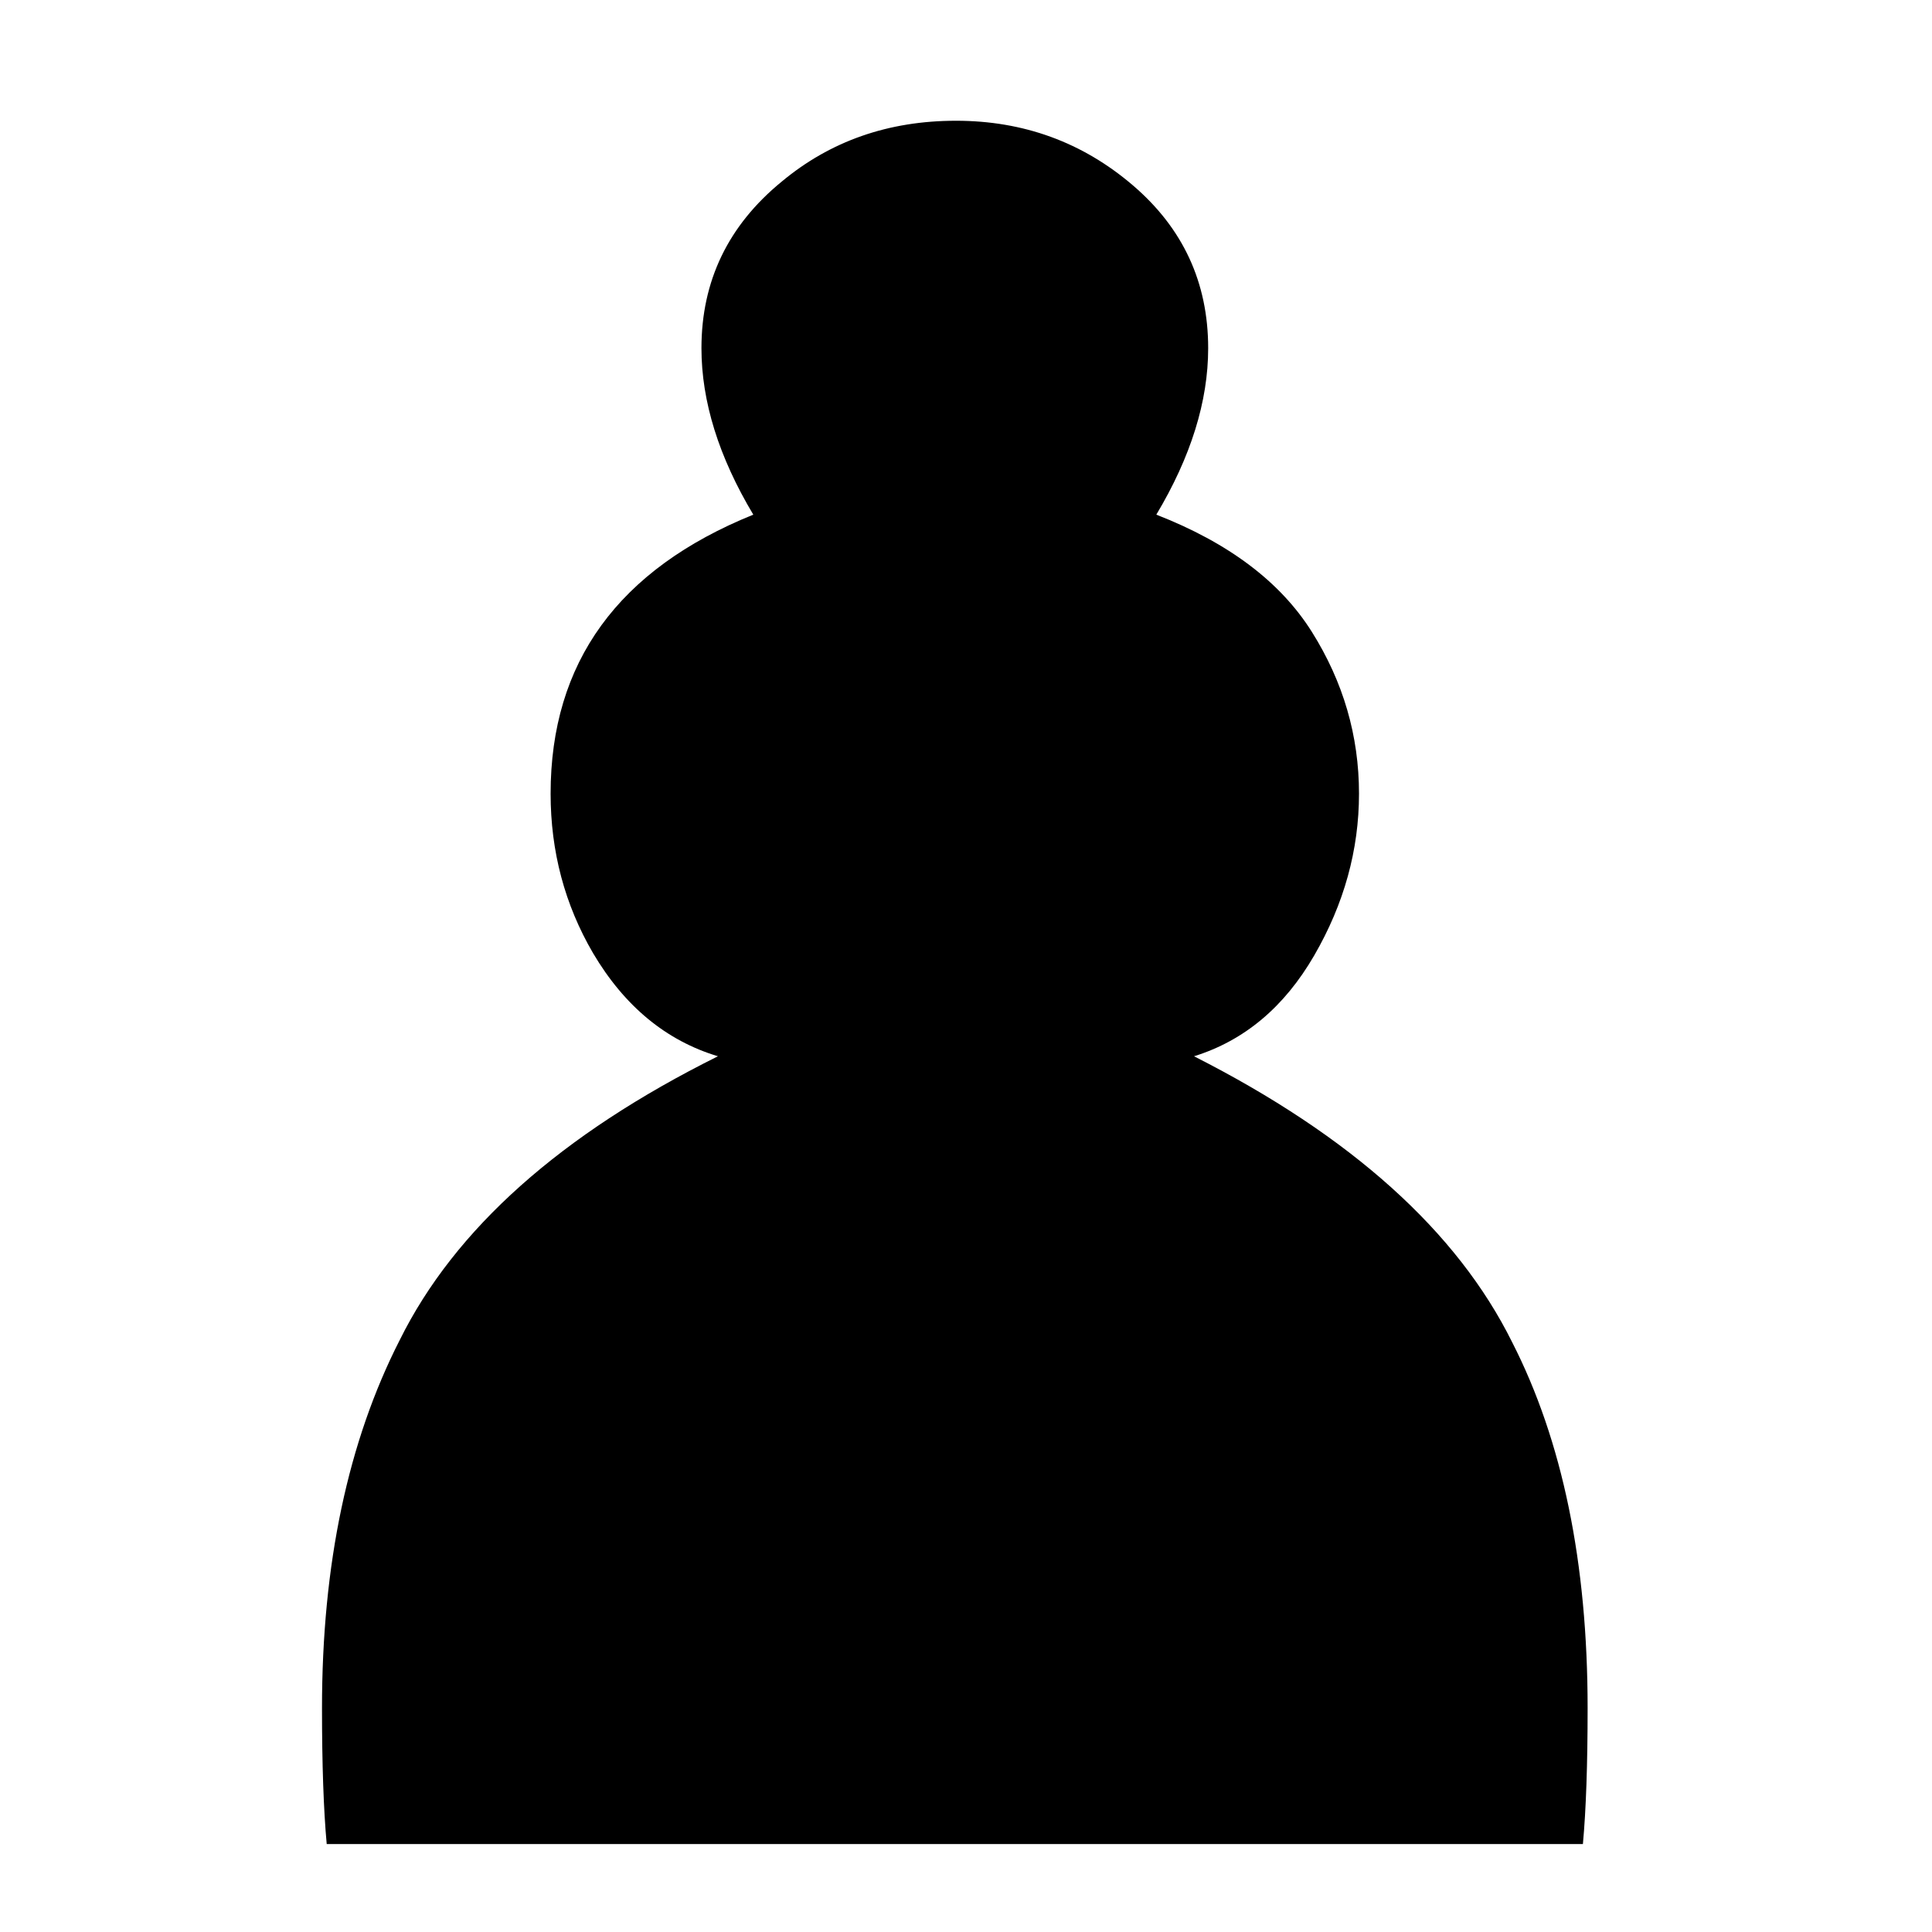 <svg width="230" height="230" viewBox="0 0 230 230" fill="none" xmlns="http://www.w3.org/2000/svg">
<path fill-rule="evenodd" clip-rule="evenodd" d="M38.894 219.532C38.52 215.438 38.333 210.042 38.333 203.343C38.333 186.223 41.419 171.616 47.592 159.52C54.139 146.308 66.765 135.05 85.47 125.746C79.297 123.885 74.34 119.791 70.599 113.465C67.233 107.696 65.549 101.369 65.549 94.484C65.549 78.853 73.592 67.781 89.678 61.268C85.563 54.383 83.506 47.777 83.506 41.45C83.506 33.449 86.686 26.843 93.045 21.632C98.844 16.794 105.765 14.375 113.808 14.375C121.851 14.375 128.865 16.934 134.851 22.051C140.837 27.168 143.83 33.635 143.83 41.45C143.83 47.777 141.772 54.383 137.657 61.268C146.261 64.618 152.434 69.27 156.175 75.224C159.916 81.179 161.786 87.599 161.786 94.484C161.786 101.183 160.009 107.603 156.455 113.744C152.901 119.884 148.132 123.885 142.146 125.746C160.851 135.236 173.477 146.587 180.024 159.799C186.009 171.523 189.002 186.037 189.002 203.343C189.002 210.042 188.815 215.438 188.441 219.532H38.894Z" fill="black"/>
</svg>
